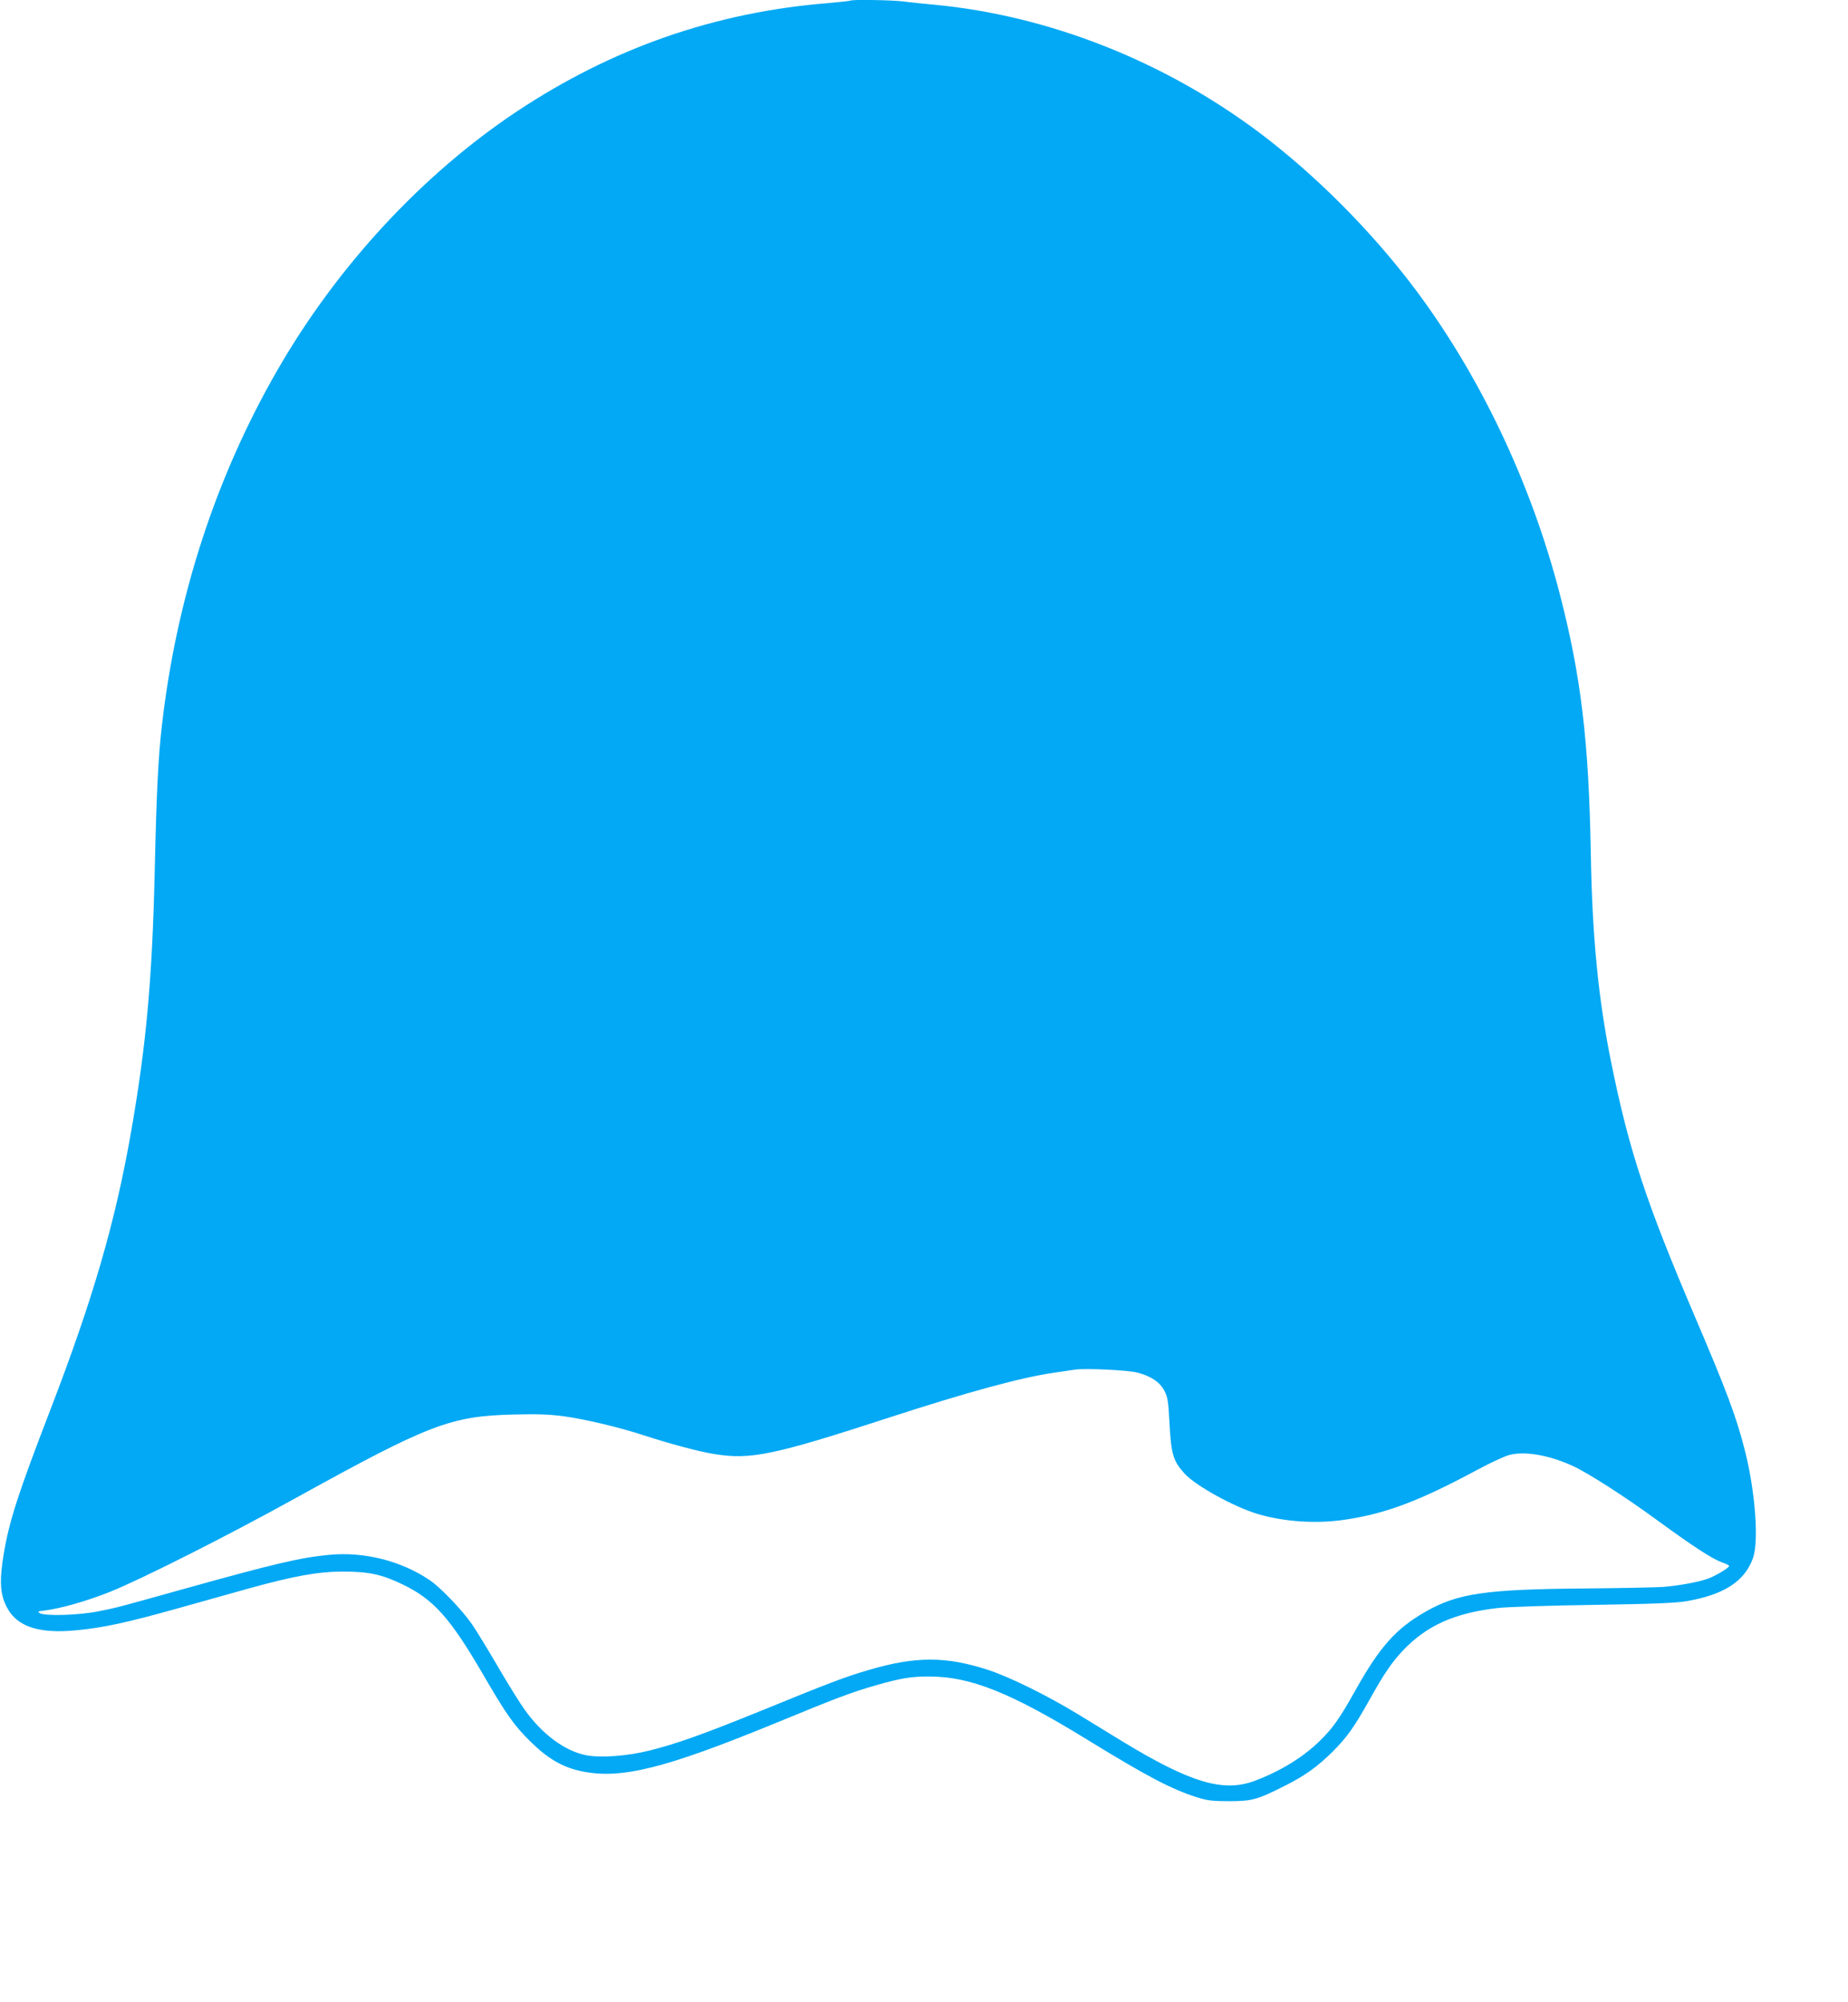 <?xml version="1.0" standalone="no"?>
<!DOCTYPE svg PUBLIC "-//W3C//DTD SVG 20010904//EN"
 "http://www.w3.org/TR/2001/REC-SVG-20010904/DTD/svg10.dtd">
<svg version="1.0" xmlns="http://www.w3.org/2000/svg"
 width="1182pt" height="1280pt" viewBox="0 0 1182 1280"
 preserveAspectRatio="xMidYMid meet">
<g transform="translate(0,1280) scale(0.1,-0.1)"
fill="#03a9f4" stroke="none">
<path d="M5439 12796 c-2 -2 -67 -9 -144 -16 -723 -58 -1380 -288 -1990 -693
-604 -402 -1148 -989 -1530 -1652 -395 -685 -645 -1453 -739 -2270 -24 -204
-35 -435 -46 -920 -16 -701 -53 -1114 -150 -1672 -102 -586 -245 -1078 -521
-1794 -205 -532 -261 -706 -296 -919 -24 -145 -23 -231 6 -303 59 -150 202
-205 463 -179 174 17 321 49 653 142 160 45 362 101 450 126 286 79 440 107
600 107 162 0 248 -18 380 -82 198 -95 305 -215 515 -576 147 -253 196 -323
299 -425 113 -112 209 -169 333 -194 250 -52 530 18 1233 306 398 164 491 199
644 243 164 47 230 58 351 57 259 -1 517 -105 995 -398 399 -245 549 -323 717
-376 61 -19 95 -23 203 -23 146 1 176 9 358 101 123 62 206 121 303 218 92 93
134 152 235 332 94 168 140 235 213 313 153 160 329 239 606 271 58 7 332 16
610 20 395 6 526 12 600 24 238 42 368 126 422 274 39 107 15 428 -51 687 -54
215 -117 382 -319 855 -313 733 -422 1062 -537 1630 -82 405 -121 801 -130
1335 -13 719 -62 1131 -199 1660 -185 713 -514 1403 -934 1959 -277 366 -632
721 -987 988 -614 460 -1350 749 -2080 818 -66 6 -156 15 -199 21 -78 9 -329
13 -337 5z m1836 -8771 c88 -23 144 -61 173 -117 21 -41 25 -67 32 -205 11
-200 23 -242 96 -323 71 -78 315 -213 469 -259 169 -50 375 -64 560 -36 261
39 475 120 845 319 85 46 179 89 209 96 100 23 249 -3 397 -70 96 -43 341
-200 544 -349 229 -167 349 -245 411 -268 27 -9 49 -20 49 -24 0 -11 -77 -58
-129 -79 -57 -22 -183 -46 -291 -55 -41 -3 -266 -8 -500 -10 -640 -5 -816 -31
-1023 -149 -188 -108 -290 -221 -447 -501 -101 -180 -142 -239 -225 -321 -108
-107 -255 -197 -420 -259 -202 -75 -412 -12 -852 256 -65 40 -188 115 -273
167 -198 121 -445 243 -582 287 -269 87 -462 87 -761 -1 -150 -44 -244 -79
-667 -252 -386 -157 -559 -219 -735 -263 -144 -36 -311 -48 -407 -30 -135 27
-279 133 -390 288 -32 44 -109 168 -172 276 -63 108 -138 231 -167 273 -62 90
-202 236 -270 282 -184 124 -419 183 -643 162 -192 -19 -338 -53 -966 -228
-386 -108 -397 -111 -510 -133 -121 -25 -342 -32 -375 -12 -17 10 -13 12 30
17 104 13 266 59 415 118 199 79 760 362 1195 603 851 470 986 522 1390 532
154 4 228 1 320 -11 139 -19 353 -70 510 -121 172 -56 352 -104 450 -120 236
-39 380 -9 1130 235 488 159 841 255 1045 284 58 9 119 18 135 20 68 10 341
-3 400 -19z"/>
</g>
</svg>
